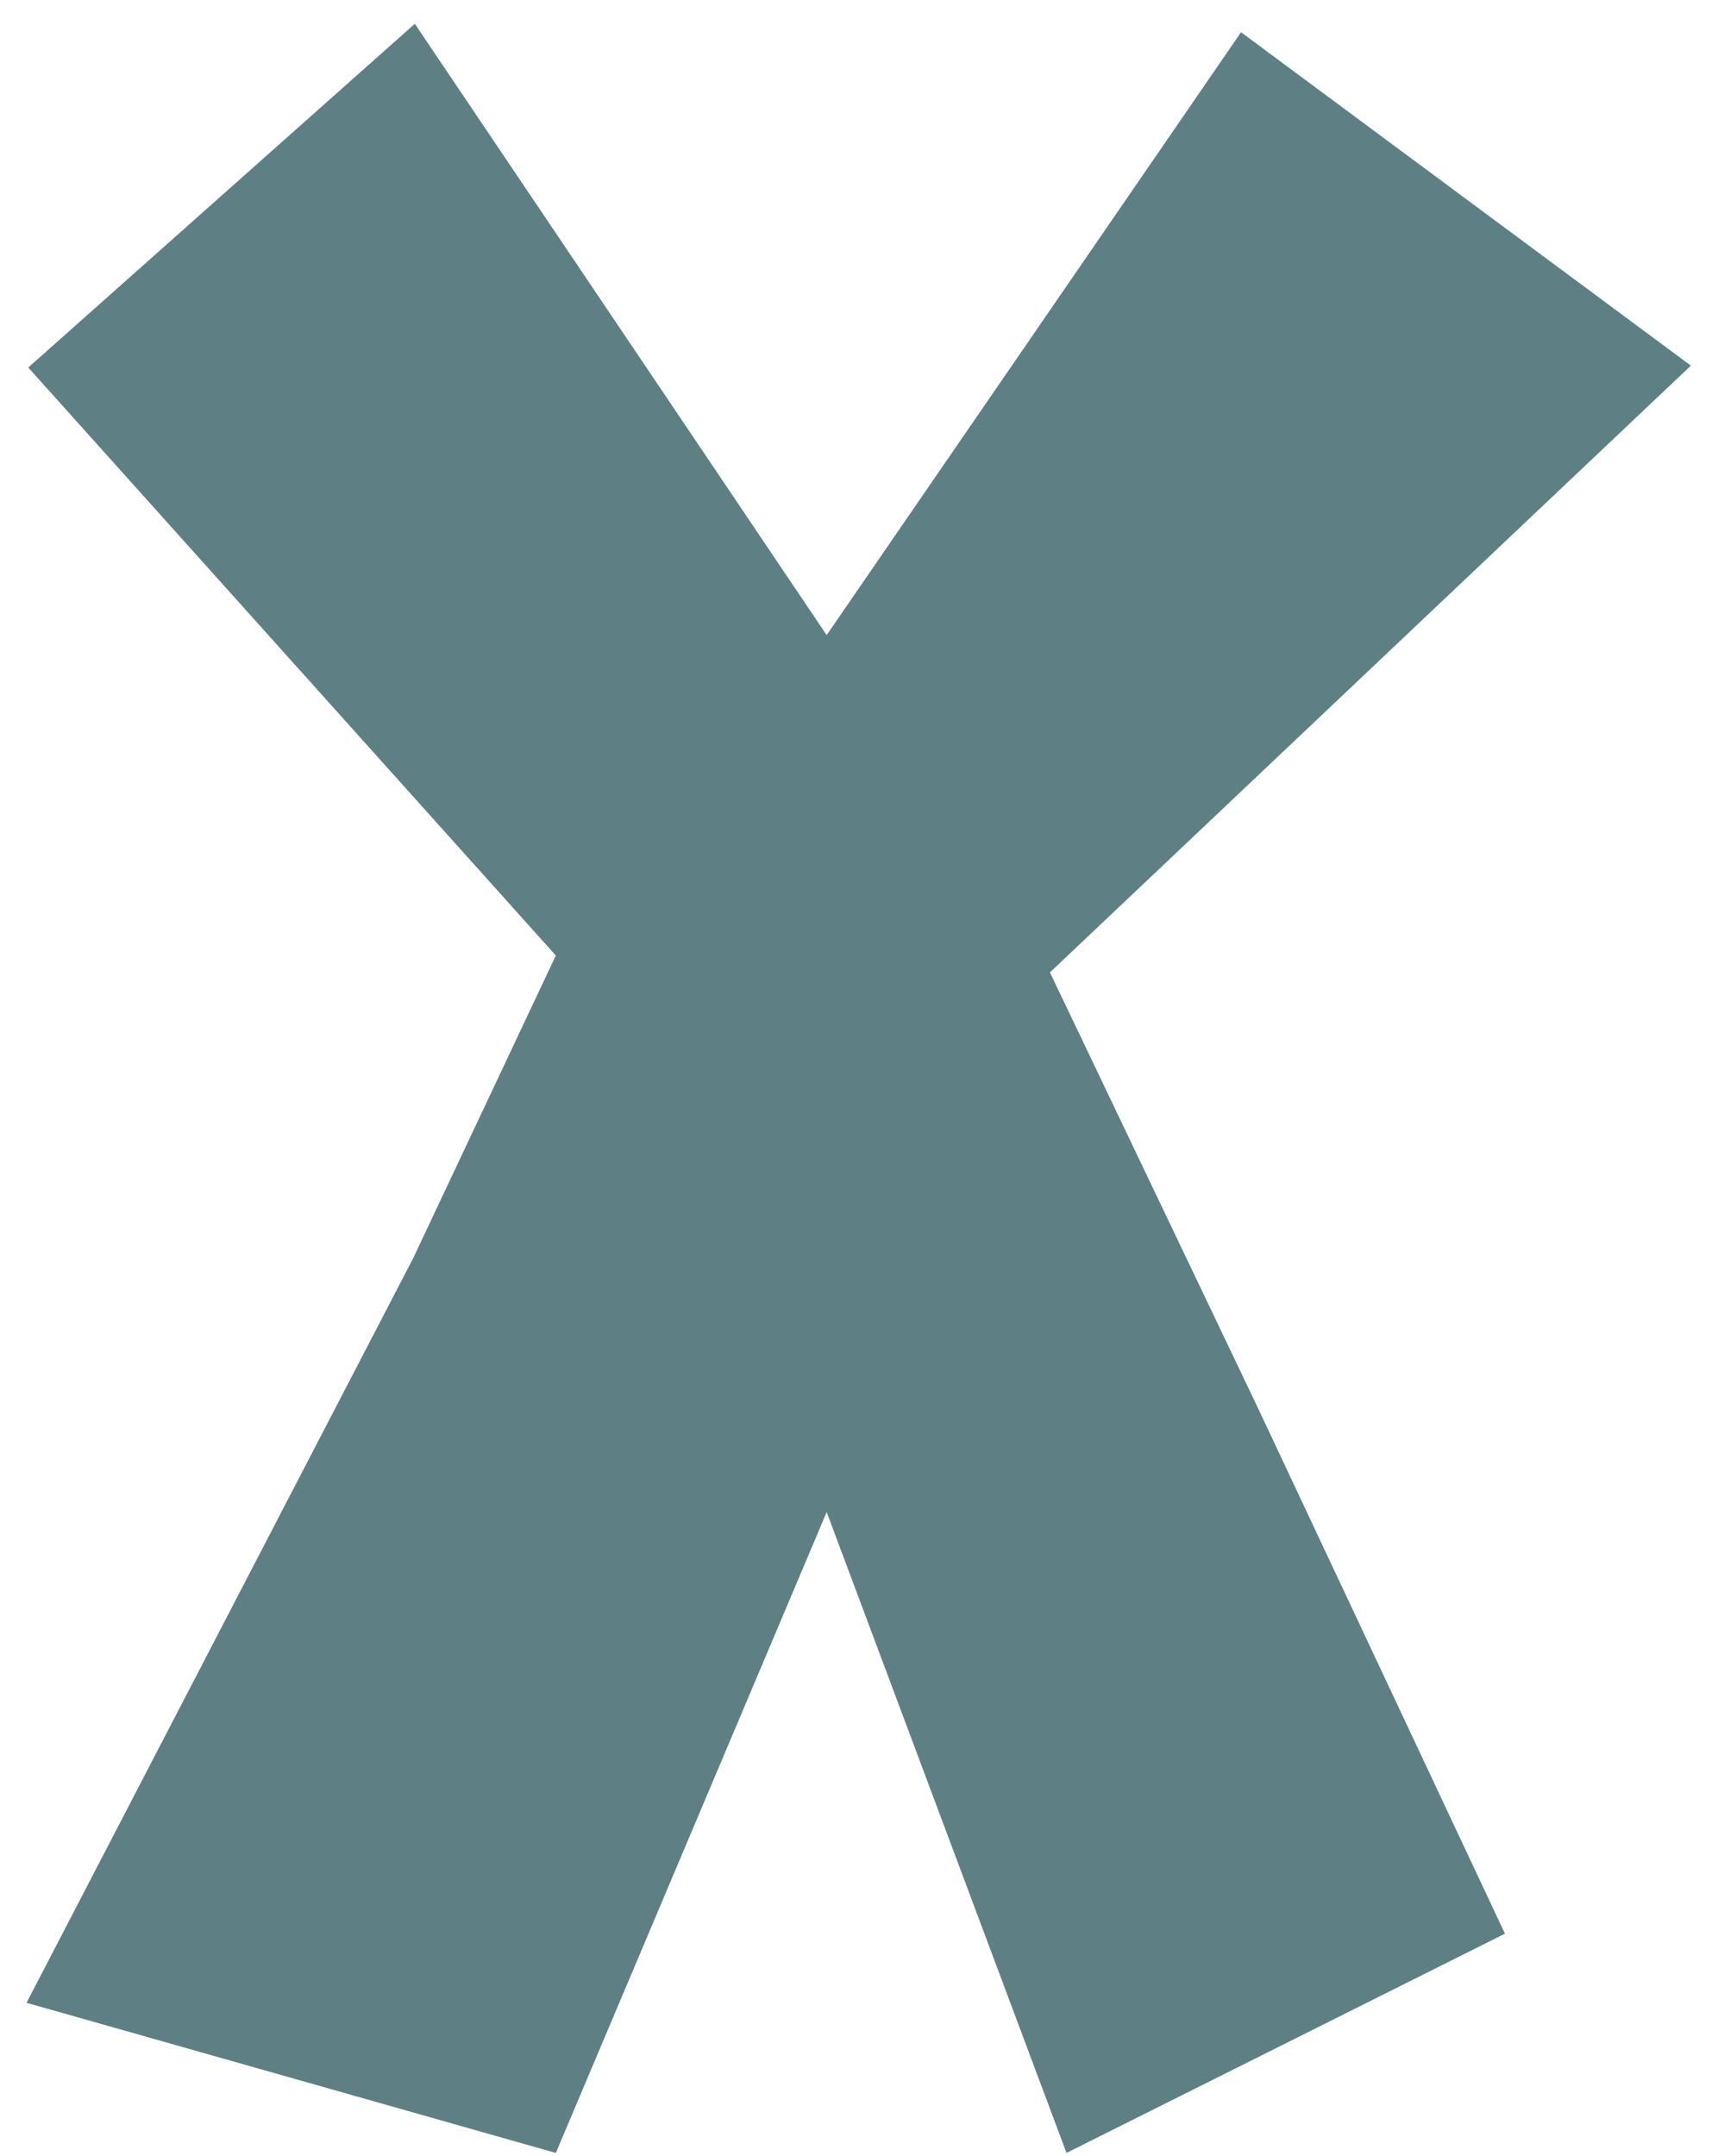 <svg width="51" height="64" viewBox="0 0 51 64" fill="none" xmlns="http://www.w3.org/2000/svg">
<g clip-path="url(#clip0_190_79)">
<path d="M12.314 0.706L24.54 18.851L36.841 0.957L50.195 10.853L31.168 28.863L37.342 41.79L44.676 57.396L31.66 63.904L24.54 44.882L16.5 63.904L0.788 59.447L12.262 37.353L16.5 28.362L0.839 10.909L12.314 0.706Z" fill="#5E8084"/>
</g>
<defs>
<clipPath id="clip0_190_79">
<rect width="49.407" height="63.197" fill="white" transform="translate(0.788 0.706)"/>
</clipPath>
</defs>
</svg>
